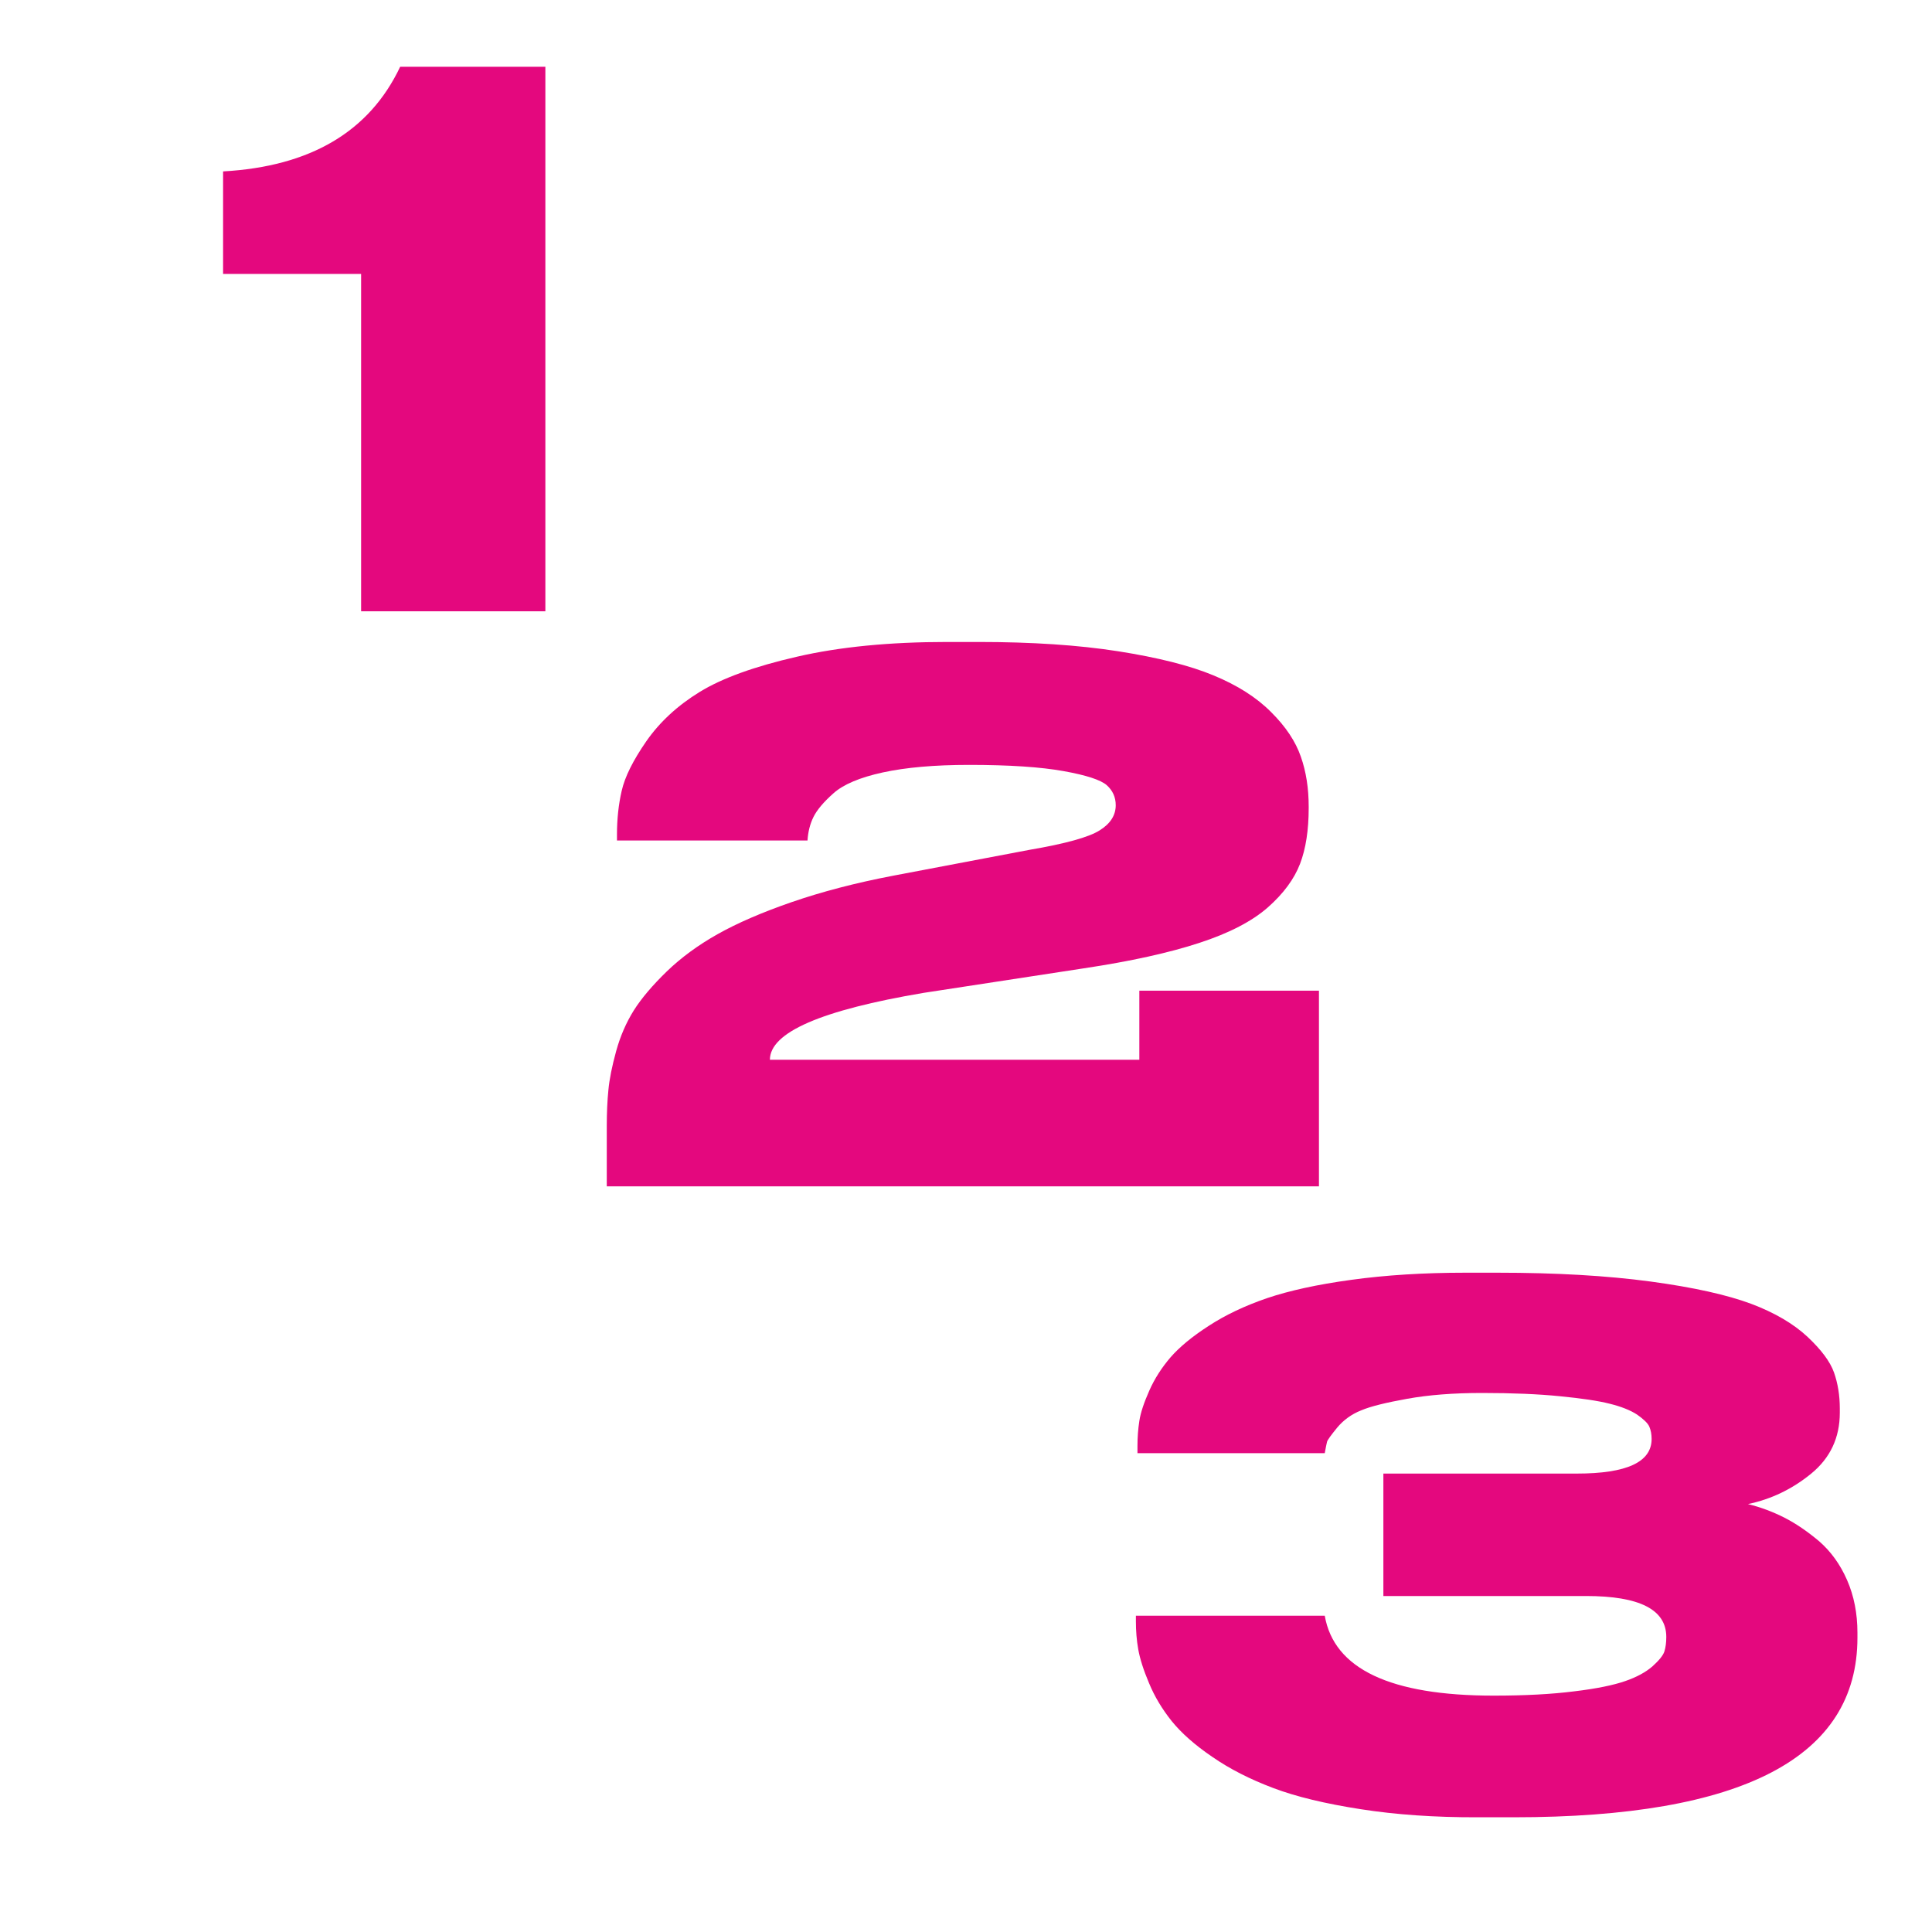 <?xml version="1.0" encoding="utf-8"?>
<!-- Generator: Adobe Illustrator 16.0.0, SVG Export Plug-In . SVG Version: 6.00 Build 0)  -->
<!DOCTYPE svg PUBLIC "-//W3C//DTD SVG 1.1//EN" "http://www.w3.org/Graphics/SVG/1.1/DTD/svg11.dtd">
<svg version="1.1" id="Calque_1" xmlns:x="http://ns.adobe.com/Extensibility/1.0/" xmlns:i="http://ns.adobe.com/AdobeIllustrator/10.0/" xmlns:graph="http://ns.adobe.com/Graphs/1.0/"
	 xmlns="http://www.w3.org/2000/svg" xmlns:xlink="http://www.w3.org/1999/xlink" x="0px" y="0px" width="32px" height="32px"
	 viewBox="0 0 32 32" enable-background="new 0 0 32 32" xml:space="preserve">
<path fill="#E4087E" d="M3.695,4.537V2.839C5.14,2.758,6.118,2.182,6.628,1.106h2.405v9.019H5.981V4.537H3.695L3.695,4.537z"/>
<path fill="#E4087E" d="M10.05,19.655v-1c0-0.222,0.009-0.424,0.027-0.602c0.017-0.181,0.06-0.394,0.129-0.645
	c0.069-0.249,0.167-0.473,0.292-0.673c0.125-0.198,0.308-0.414,0.545-0.644c0.238-0.23,0.52-0.437,0.844-0.619
	c0.325-0.183,0.734-0.36,1.228-0.531c0.494-0.17,1.052-0.317,1.675-0.436l2.261-0.429c0.598-0.102,0.985-0.21,1.16-0.321
	c0.18-0.111,0.269-0.251,0.269-0.418c0-0.134-0.051-0.245-0.15-0.333c-0.099-0.086-0.338-0.165-0.714-0.232
	c-0.377-0.068-0.898-0.103-1.565-0.103c-0.57,0-1.047,0.042-1.429,0.125c-0.381,0.083-0.654,0.199-0.818,0.346
	c-0.165,0.146-0.275,0.279-0.331,0.393c-0.057,0.116-0.089,0.244-0.098,0.388h-3.156v-0.096c0-0.254,0.025-0.497,0.078-0.726
	c0.052-0.231,0.188-0.504,0.409-0.823c0.221-0.317,0.516-0.59,0.884-0.816s0.904-0.421,1.611-0.583
	c0.705-0.163,1.535-0.244,2.487-0.244h0.52c0.884,0,1.653,0.051,2.312,0.154c0.659,0.104,1.187,0.236,1.578,0.399
	c0.395,0.163,0.714,0.365,0.955,0.608c0.244,0.242,0.407,0.489,0.493,0.739c0.088,0.25,0.13,0.525,0.13,0.827v0.024
	c0,0.364-0.047,0.672-0.143,0.923c-0.096,0.25-0.272,0.491-0.532,0.721c-0.26,0.229-0.639,0.427-1.136,0.589
	c-0.499,0.164-1.138,0.305-1.917,0.422l-2.65,0.406c-1.697,0.286-2.546,0.655-2.546,1.108h6.119v-1.144h2.975v3.241H10.05z"/>
<path fill="#E4087E" d="M22.537,29.966c-0.584-0.091-1.066-0.206-1.449-0.351c-0.384-0.145-0.719-0.315-1.009-0.516
	c-0.29-0.197-0.513-0.396-0.671-0.591c-0.156-0.195-0.283-0.404-0.376-0.629c-0.094-0.222-0.152-0.408-0.179-0.56
	c-0.027-0.153-0.039-0.307-0.039-0.464v-0.094h3.128c0.153,0.882,1.087,1.324,2.797,1.324c0.52,0,0.964-0.024,1.334-0.071
	c0.371-0.044,0.652-0.103,0.843-0.169c0.192-0.066,0.342-0.148,0.453-0.244c0.111-0.1,0.177-0.182,0.198-0.246
	c0.021-0.067,0.032-0.147,0.032-0.242c0-0.453-0.442-0.678-1.329-0.678h-3.357v-2.028h3.204c0.827,0,1.239-0.19,1.239-0.573
	c0-0.077-0.013-0.146-0.038-0.204s-0.095-0.124-0.203-0.2c-0.112-0.073-0.263-0.133-0.454-0.18
	c-0.191-0.049-0.467-0.089-0.824-0.124c-0.357-0.036-0.786-0.054-1.29-0.054c-0.477,0-0.888,0.033-1.238,0.096
	c-0.349,0.063-0.604,0.124-0.766,0.193c-0.161,0.064-0.293,0.162-0.396,0.286c-0.102,0.125-0.158,0.202-0.167,0.233
	c-0.008,0.031-0.021,0.096-0.038,0.189h-3.102v-0.118c0-0.143,0.01-0.28,0.031-0.415c0.021-0.138,0.077-0.305,0.166-0.505
	c0.088-0.199,0.207-0.382,0.352-0.551c0.145-0.166,0.355-0.342,0.632-0.52c0.276-0.18,0.599-0.333,0.964-0.458
	c0.366-0.124,0.833-0.227,1.398-0.304c0.566-0.078,1.194-0.118,1.884-0.118h0.536c0.971,0,1.814,0.049,2.534,0.146
	s1.275,0.223,1.667,0.369c0.393,0.148,0.701,0.331,0.931,0.544c0.23,0.216,0.378,0.413,0.442,0.594
	c0.063,0.18,0.096,0.377,0.096,0.597v0.069c0,0.415-0.159,0.751-0.474,1.009c-0.315,0.257-0.663,0.424-1.047,0.504
	c0.213,0.053,0.415,0.129,0.607,0.227c0.191,0.098,0.382,0.229,0.574,0.391c0.191,0.167,0.345,0.378,0.46,0.64
	c0.115,0.263,0.172,0.554,0.172,0.873v0.082c0,1.983-1.897,2.975-5.695,2.975h-0.599C23.765,30.102,23.12,30.057,22.537,29.966z"/>
</svg>
